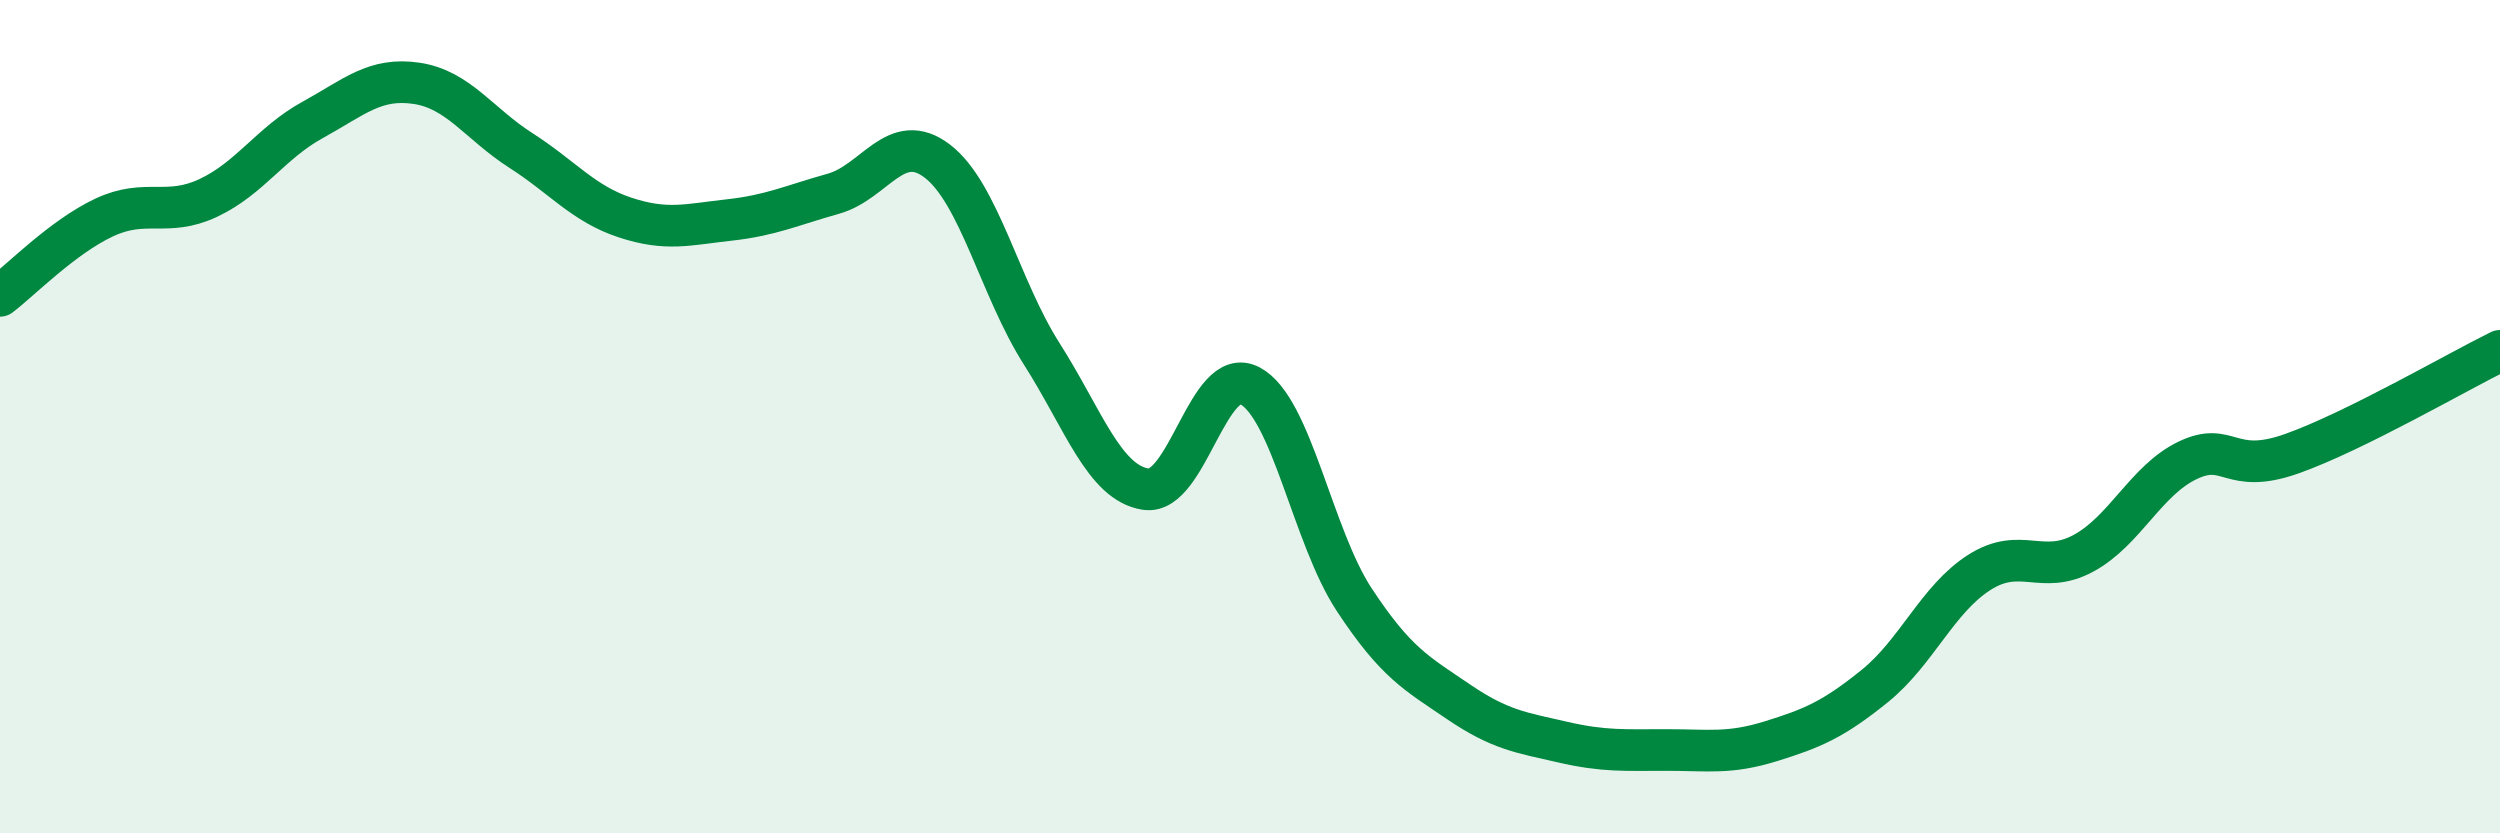 
    <svg width="60" height="20" viewBox="0 0 60 20" xmlns="http://www.w3.org/2000/svg">
      <path
        d="M 0,7.1 C 0.5,6.72 1.5,5.69 2.5,5.22 C 3.5,4.75 4,5.22 5,4.75 C 6,4.28 6.5,3.43 7.5,2.88 C 8.5,2.33 9,1.85 10,2 C 11,2.15 11.5,2.97 12.5,3.61 C 13.5,4.25 14,4.89 15,5.22 C 16,5.55 16.5,5.39 17.5,5.28 C 18.5,5.17 19,4.93 20,4.65 C 21,4.37 21.5,3.1 22.5,3.87 C 23.5,4.64 24,6.92 25,8.49 C 26,10.06 26.5,11.59 27.5,11.74 C 28.5,11.89 29,8.73 30,9.26 C 31,9.79 31.5,12.87 32.5,14.39 C 33.5,15.91 34,16.16 35,16.84 C 36,17.52 36.5,17.58 37.5,17.81 C 38.5,18.04 39,18 40,18 C 41,18 41.5,18.1 42.5,17.79 C 43.5,17.48 44,17.27 45,16.46 C 46,15.65 46.5,14.38 47.5,13.74 C 48.5,13.1 49,13.82 50,13.28 C 51,12.74 51.5,11.53 52.5,11.05 C 53.5,10.57 53.5,11.42 55,10.89 C 56.5,10.36 59,8.91 60,8.42L60 20L0 20Z"
        fill="#008740"
        opacity="0.1"
        stroke-linecap="round"
        stroke-linejoin="round"
      />
      <path
        d="M 0,7.1 C 0.5,6.72 1.5,5.69 2.5,5.22 C 3.5,4.75 4,5.22 5,4.75 C 6,4.28 6.5,3.43 7.5,2.88 C 8.5,2.33 9,1.85 10,2 C 11,2.15 11.5,2.97 12.5,3.61 C 13.5,4.25 14,4.89 15,5.22 C 16,5.55 16.5,5.39 17.5,5.28 C 18.5,5.17 19,4.93 20,4.65 C 21,4.37 21.5,3.1 22.5,3.87 C 23.5,4.64 24,6.92 25,8.49 C 26,10.06 26.5,11.59 27.5,11.74 C 28.5,11.89 29,8.73 30,9.26 C 31,9.79 31.5,12.87 32.5,14.39 C 33.5,15.91 34,16.16 35,16.84 C 36,17.52 36.5,17.58 37.5,17.81 C 38.5,18.04 39,18 40,18 C 41,18 41.5,18.1 42.5,17.79 C 43.5,17.48 44,17.27 45,16.46 C 46,15.65 46.5,14.38 47.5,13.74 C 48.5,13.1 49,13.82 50,13.28 C 51,12.74 51.5,11.53 52.5,11.05 C 53.5,10.57 53.5,11.42 55,10.89 C 56.5,10.36 59,8.91 60,8.42"
        stroke="#008740"
        stroke-width="1"
        fill="none"
        stroke-linecap="round"
        stroke-linejoin="round"
      />
    </svg>
  